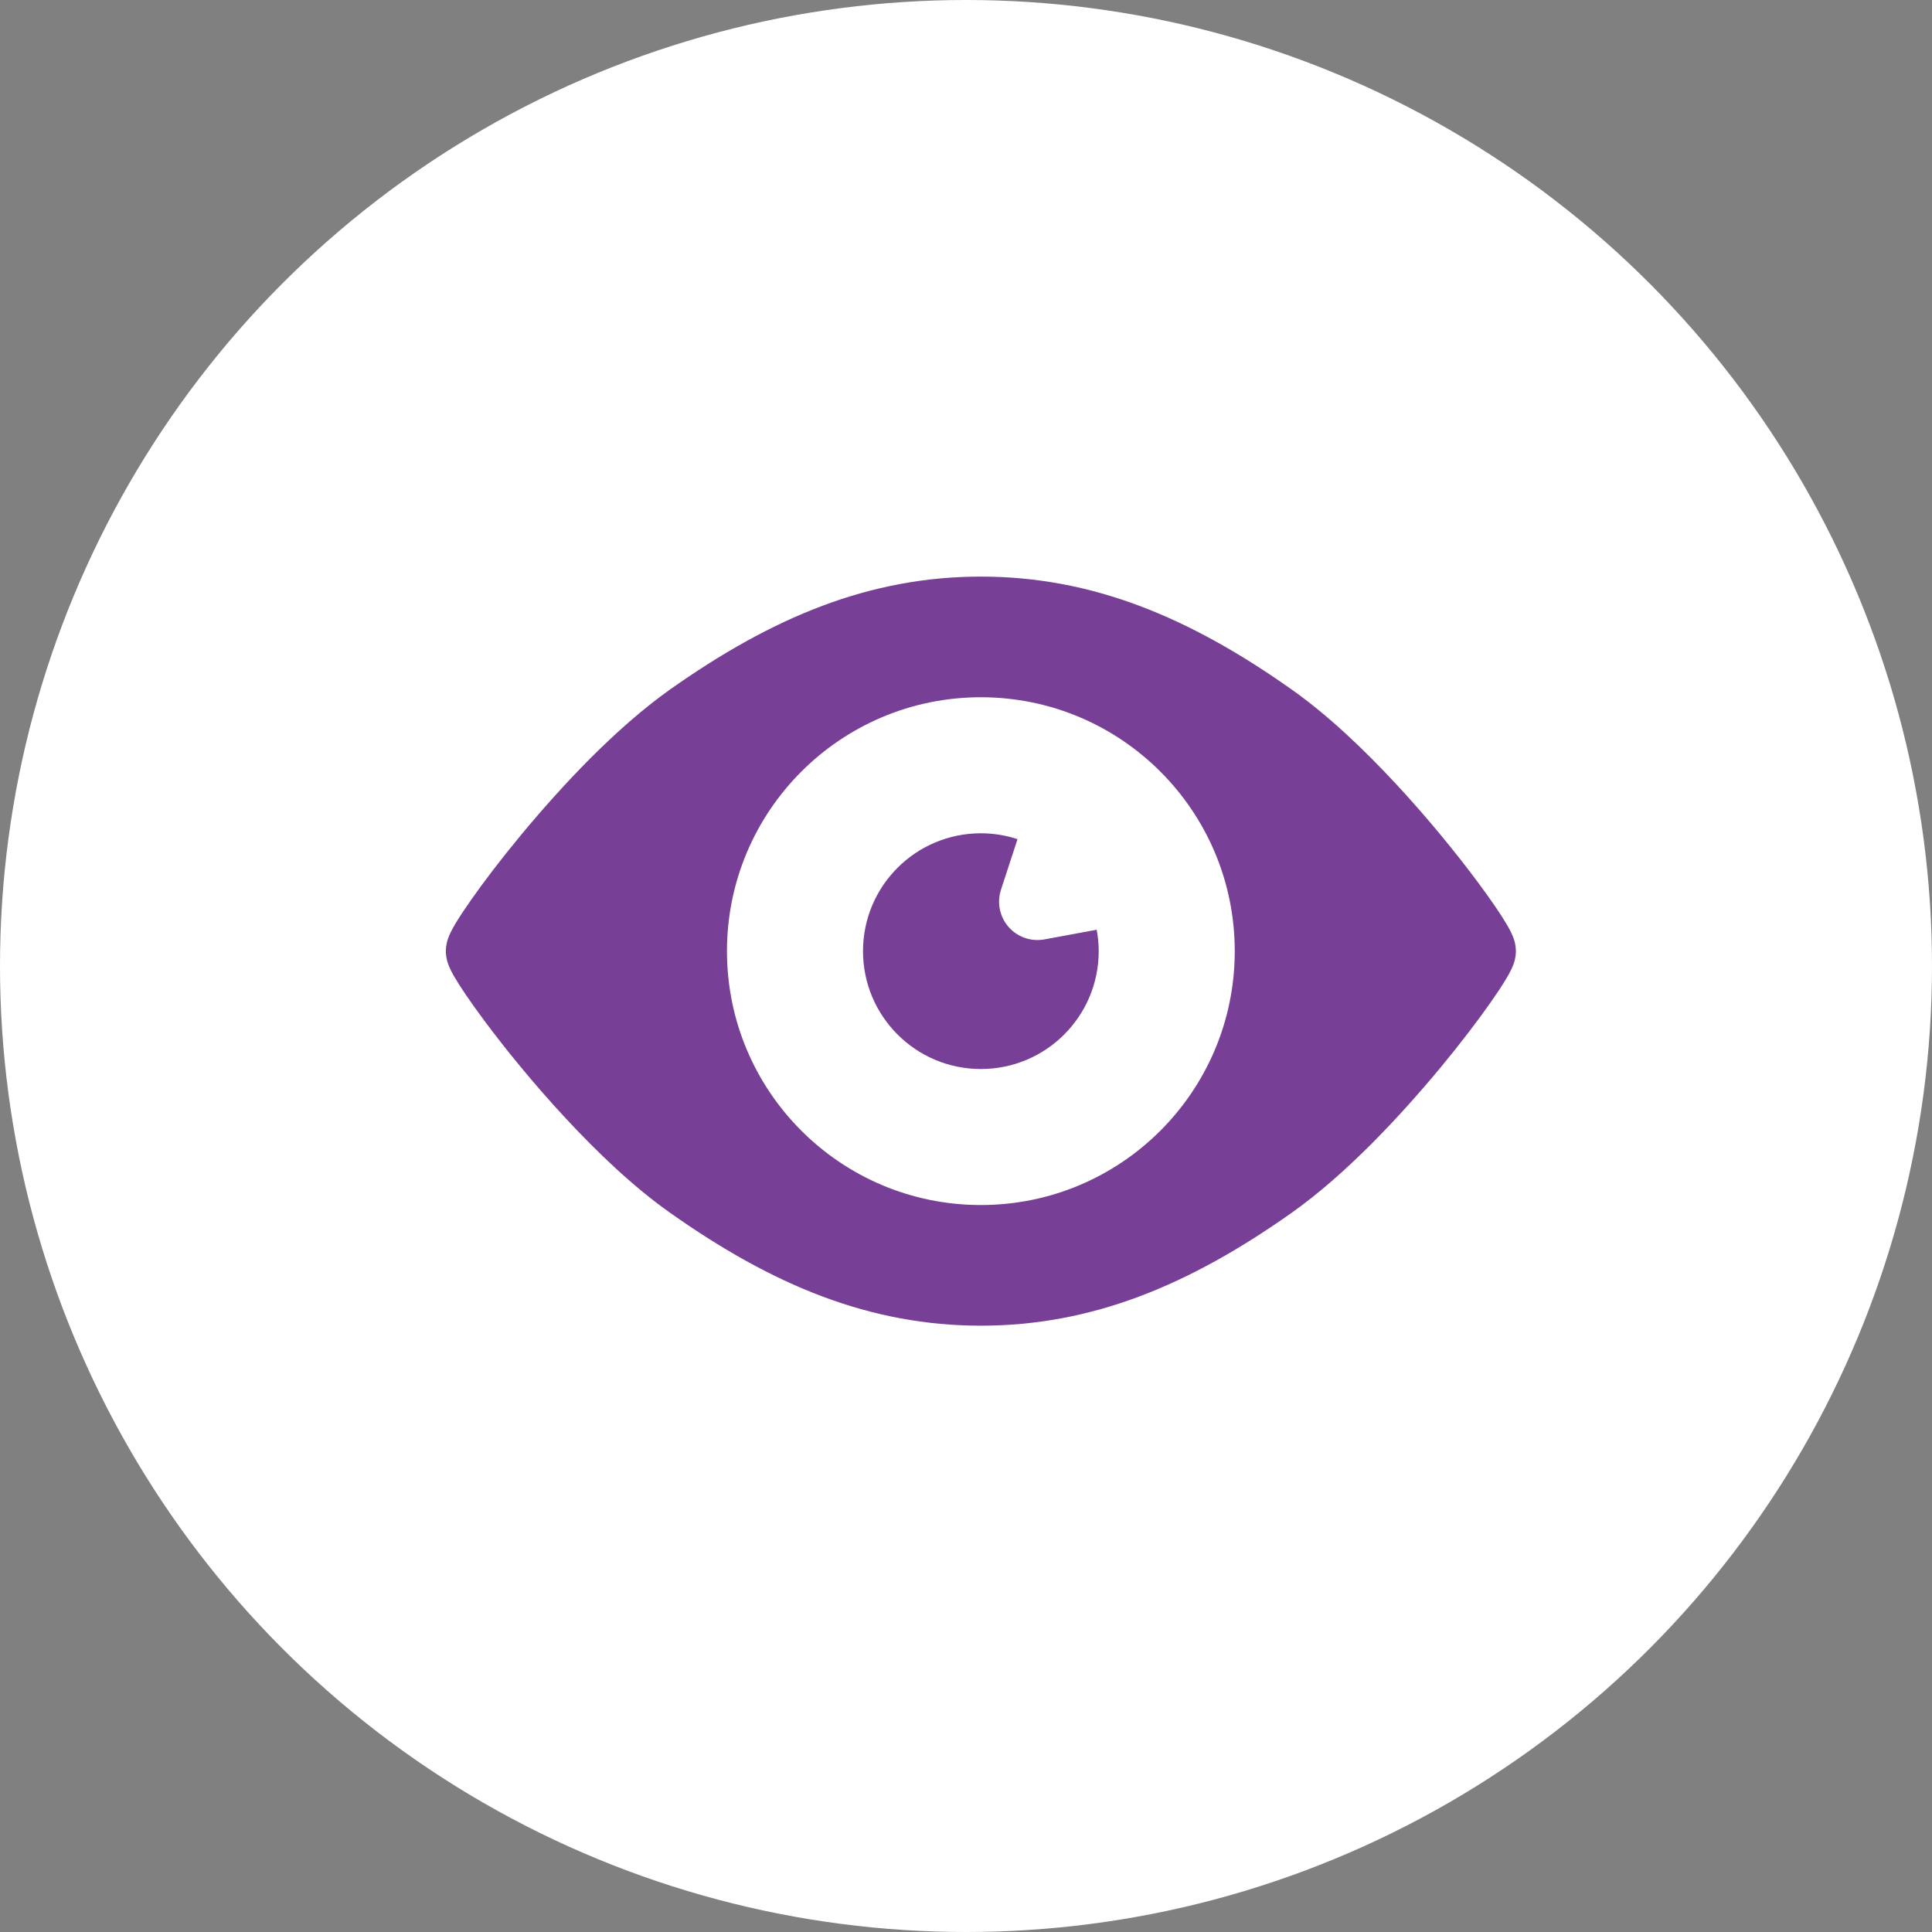 <?xml version="1.0" encoding="UTF-8"?>
<svg xmlns="http://www.w3.org/2000/svg" width="65" height="65" viewBox="0 0 65 65" fill="none">
  <rect x="0" y="0" width="65" height="65" fill="#808080" stroke="none"/>
  <circle cx="32.5" cy="32.5" r="32.5" fill="white"></circle>
  <g clip-path="url(#clip0_58_106)">
    <path d="M50.971 31.734C50.942 31.611 50.914 31.542 50.888 31.478C50.837 31.358 50.788 31.268 50.731 31.166C50.519 30.798 50.18 30.3 49.715 29.674C49.021 28.741 48.065 27.558 46.982 26.391C45.898 25.224 44.696 24.075 43.471 23.208C41.74 21.982 40.056 21.03 38.332 20.382C36.609 19.734 34.845 19.398 33 19.399C31.155 19.398 29.391 19.734 27.668 20.382C25.943 21.03 24.26 21.983 22.529 23.207C20.708 24.502 18.915 26.422 17.53 28.091C16.839 28.925 16.256 29.694 15.837 30.294C15.626 30.594 15.457 30.851 15.326 31.068C15.261 31.178 15.206 31.276 15.153 31.387C15.126 31.443 15.101 31.501 15.072 31.582C15.058 31.623 15.043 31.671 15.03 31.734C15.016 31.798 15.001 31.877 15 32C15.001 32.122 15.016 32.202 15.03 32.266C15.057 32.389 15.086 32.458 15.112 32.522C15.163 32.642 15.212 32.732 15.269 32.834C15.481 33.201 15.82 33.7 16.285 34.326C16.978 35.259 17.935 36.442 19.018 37.609C20.102 38.776 21.304 39.925 22.529 40.792C24.26 42.017 25.943 42.97 27.668 43.618C29.391 44.265 31.155 44.602 33 44.601C34.845 44.602 36.609 44.265 38.332 43.618C40.056 42.97 41.74 42.017 43.471 40.793C45.292 39.498 47.086 37.578 48.471 35.909C49.161 35.075 49.744 34.306 50.163 33.706C50.374 33.406 50.543 33.149 50.673 32.932C50.739 32.822 50.794 32.723 50.847 32.613C50.873 32.557 50.899 32.499 50.928 32.418C50.942 32.377 50.957 32.329 50.971 32.266C50.984 32.202 50.999 32.122 51 32C50.999 31.877 50.984 31.798 50.971 31.734ZM33 40.542C28.282 40.542 24.458 36.718 24.458 32C24.458 27.284 28.282 23.458 33 23.458C37.718 23.458 41.542 27.284 41.542 32C41.542 36.718 37.718 40.542 33 40.542Z" fill="#773F95"></path>
    <path d="M35.139 31.605C34.691 31.688 34.232 31.528 33.932 31.186C33.632 30.842 33.535 30.367 33.677 29.933L34.233 28.232C33.844 28.105 33.431 28.035 33 28.035C30.81 28.035 29.035 29.81 29.035 32C29.035 34.19 30.81 35.966 33 35.966C35.191 35.966 36.965 34.19 36.965 32C36.965 31.754 36.94 31.514 36.897 31.28L35.139 31.605Z" fill="#773F95"></path>
  </g>
  <defs>
    <clipPath id="clip0_58_106">
      <rect width="36" height="36" fill="white" transform="translate(15 14)"></rect>
    </clipPath>
  </defs>
</svg>

